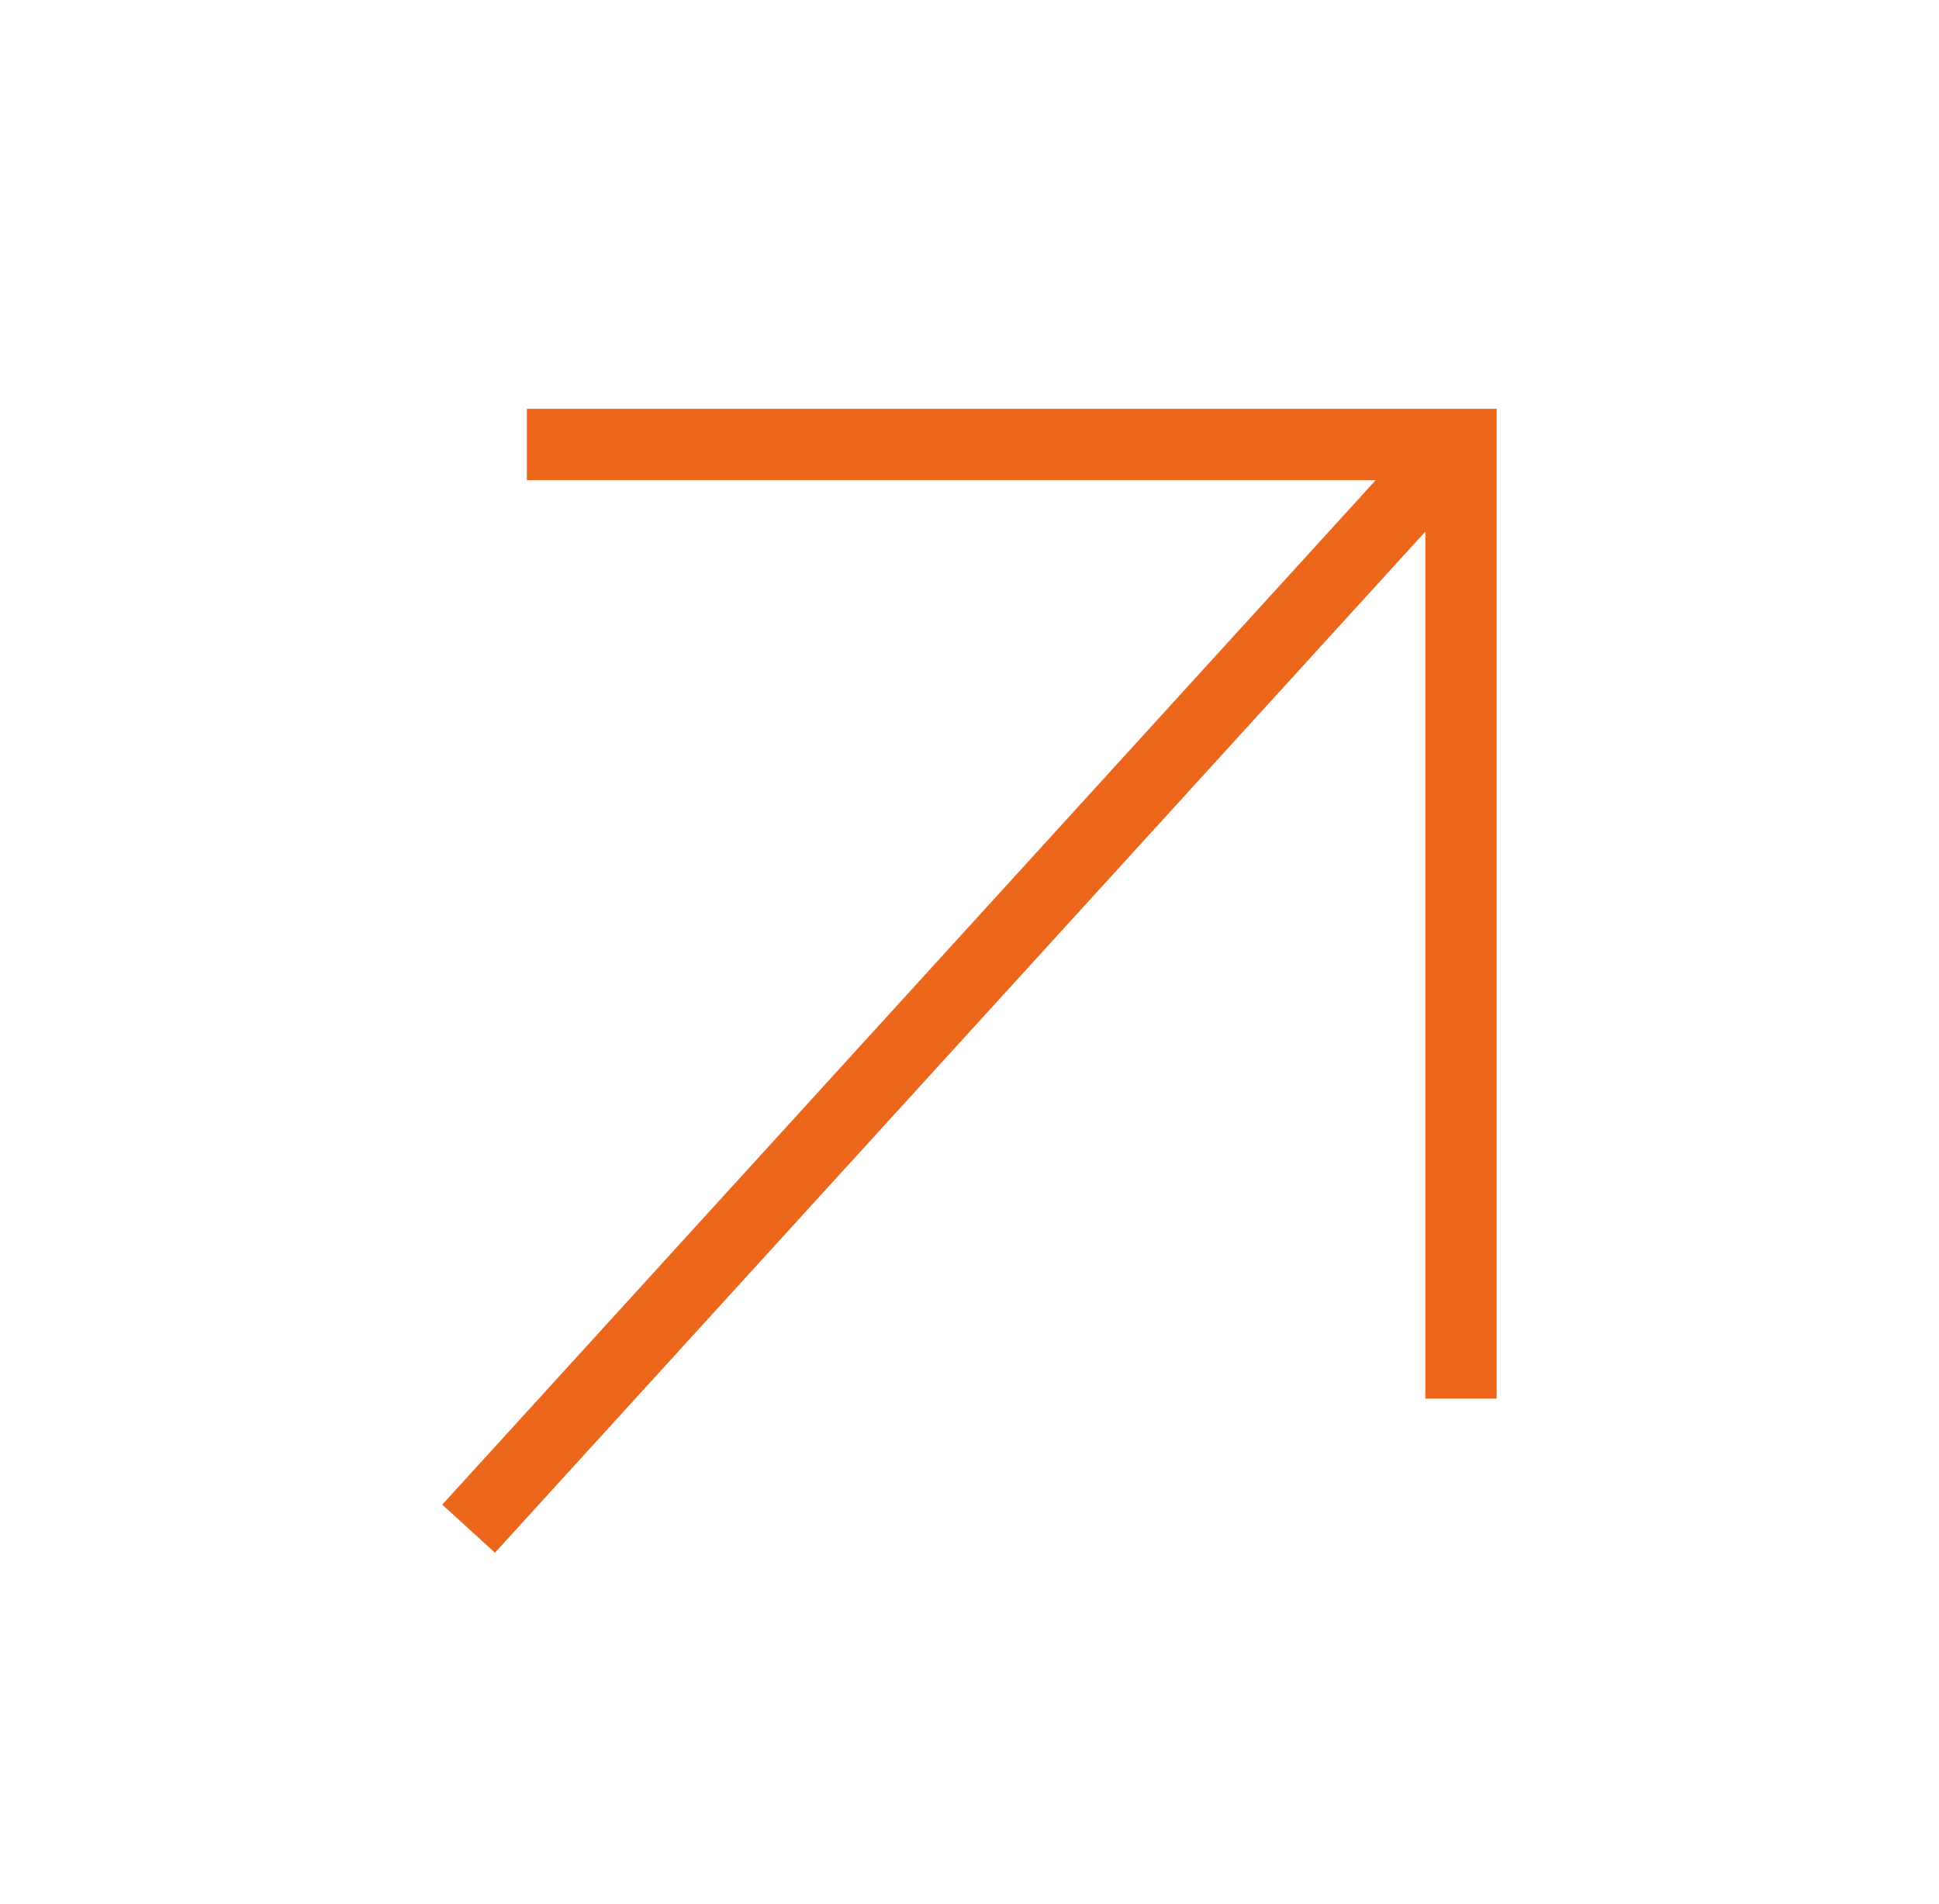 <svg xmlns="http://www.w3.org/2000/svg" data-name="Calque 1" viewBox="0 0 247.94 243.49"><defs><clipPath id="a"><path fill="none" stroke-width="0" d="M56.55 52.27h134.84v146.28H56.55z"/></clipPath></defs><g clip-path="url(#a)"><path fill="none" stroke="#ec671c" stroke-miterlimit="10" stroke-width="9.12" d="M59.92 195.48 183.45 59.9M67.37 56.84h122.82m-3.37-4.56v126.57"/></g></svg>